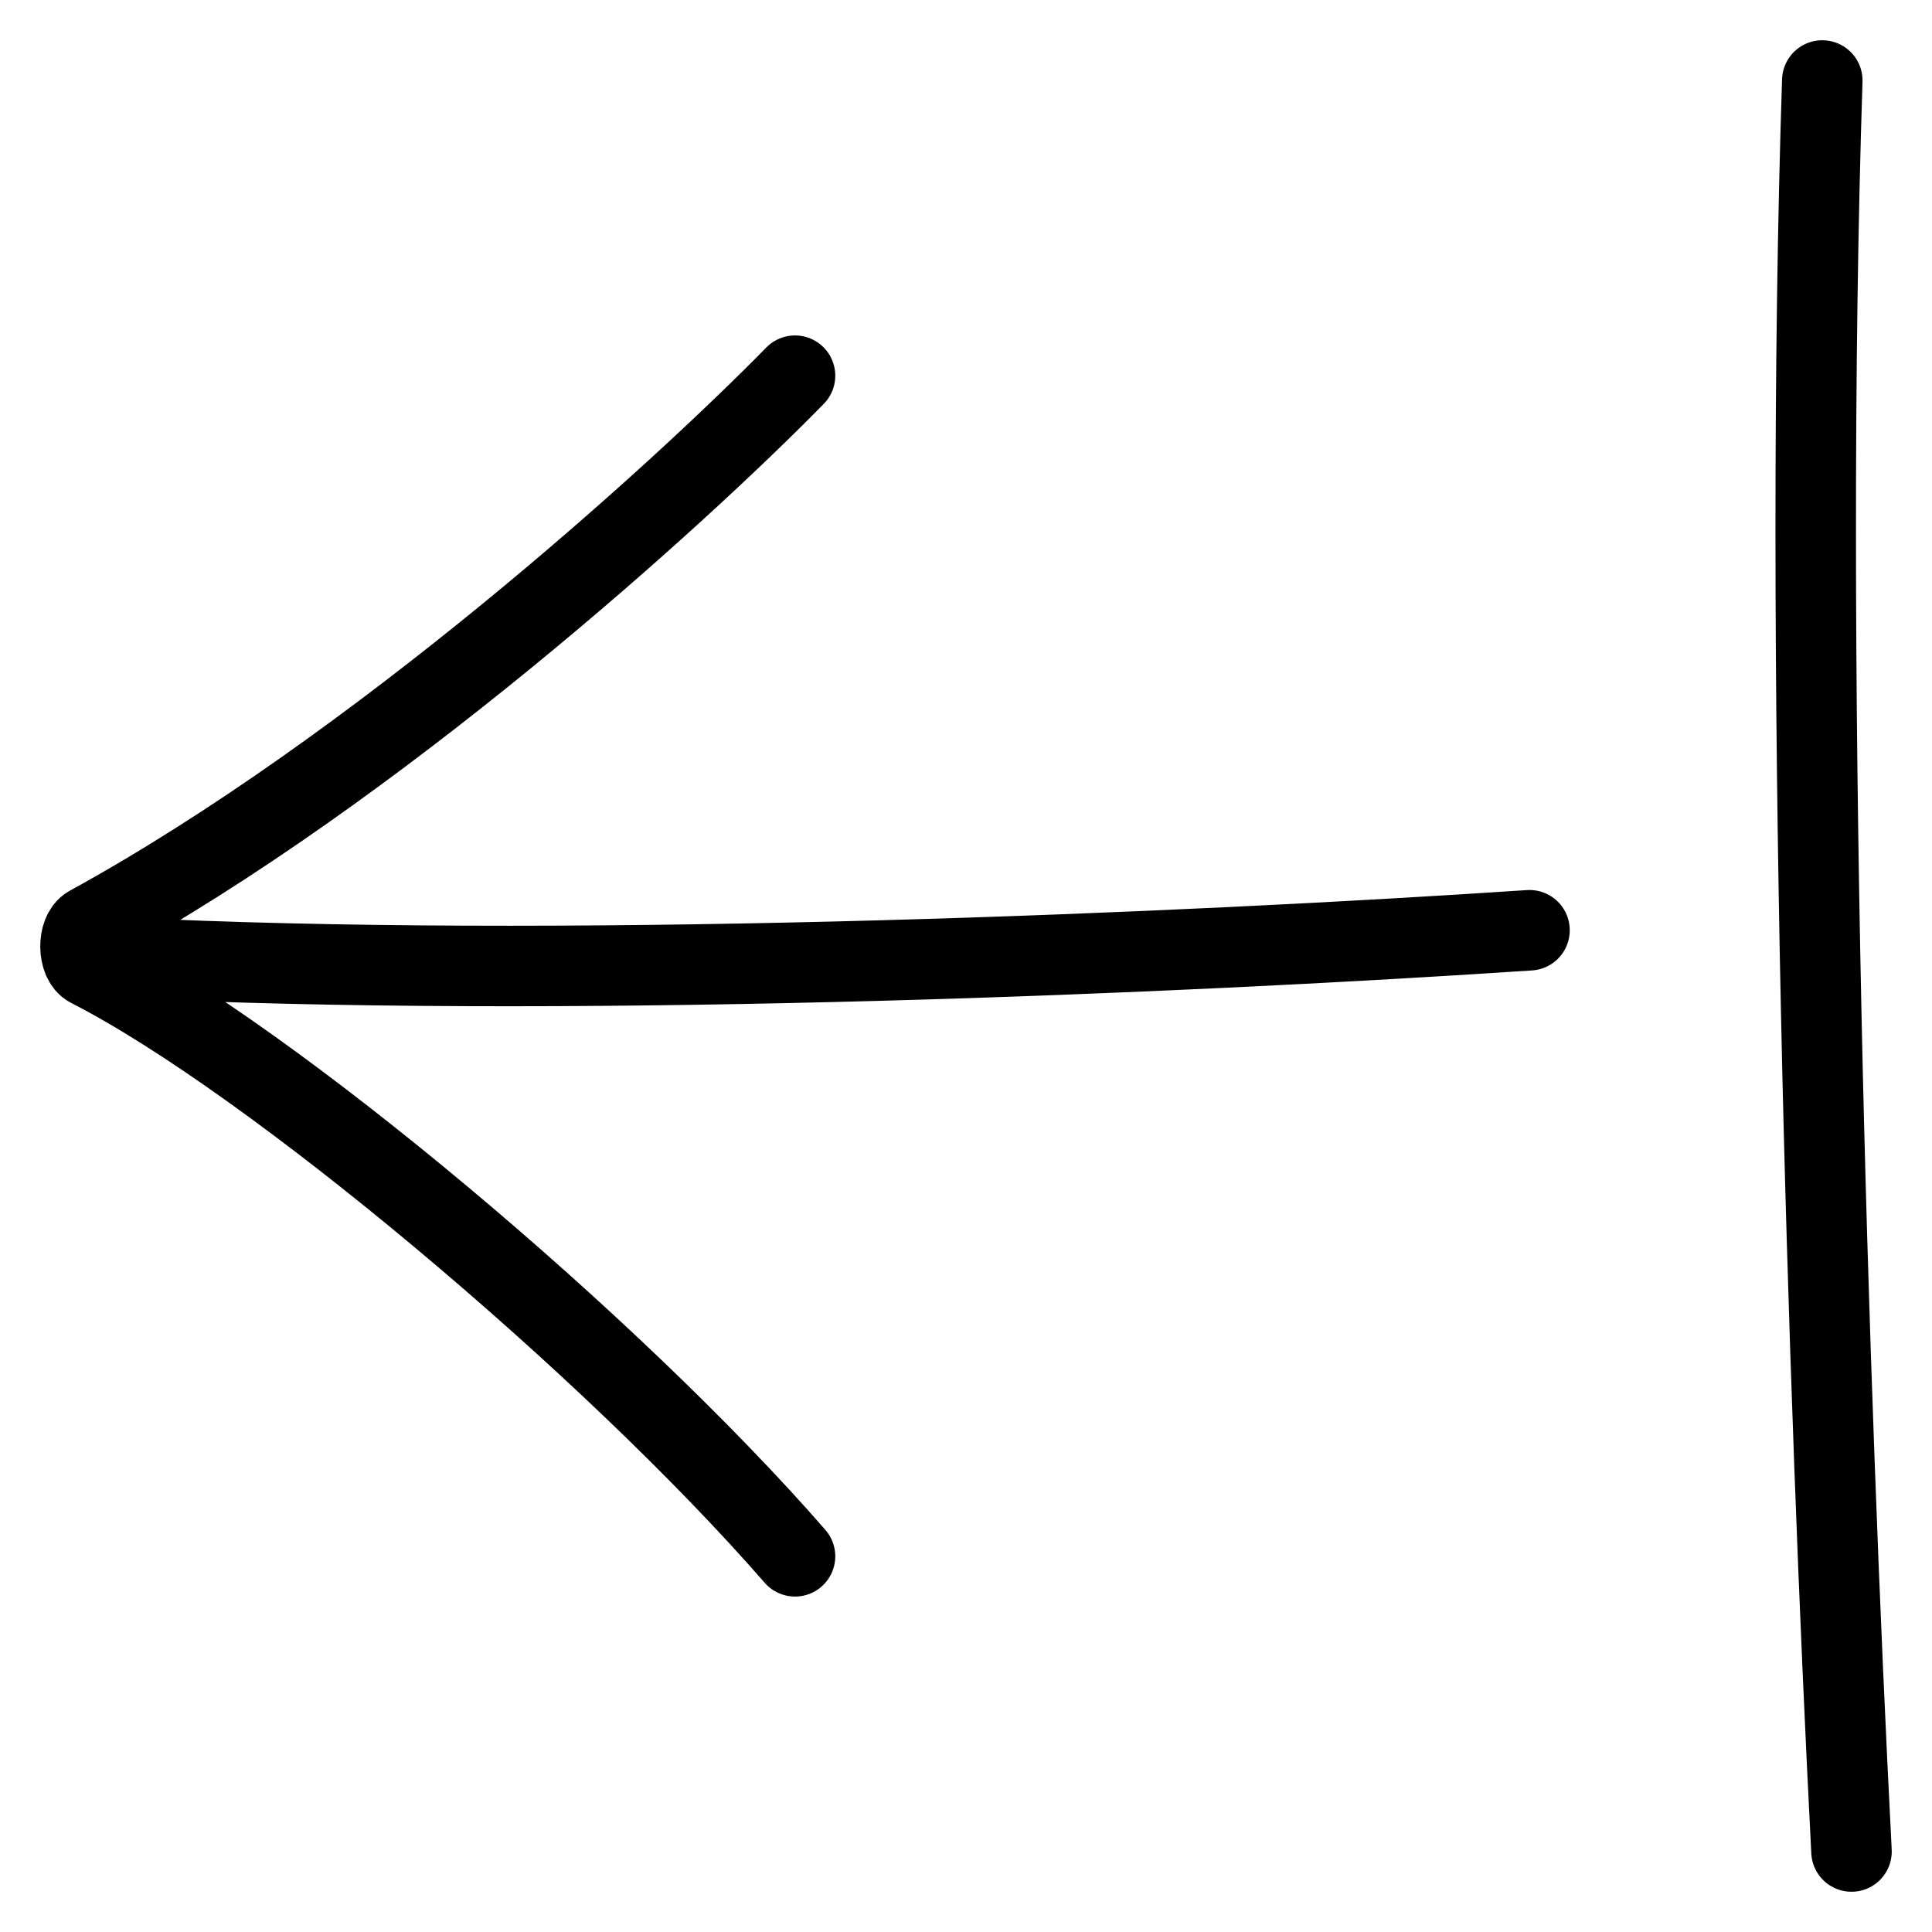 <svg width="24" height="24" viewBox="0 0 24 24" fill="none" xmlns="http://www.w3.org/2000/svg">
<path d="M9.876 4.667C8.4 6.174 4.672 9.548 1.108 11.503C0.961 11.584 0.965 11.94 1.114 12.015C3.374 13.168 7.591 16.709 9.876 19.333M22.637 1C22.407 8.05 22.708 17.344 23 23M2 11.918C7.447 12.149 14.63 11.848 19 11.556" stroke="black" stroke-linecap="round"/>
</svg>
